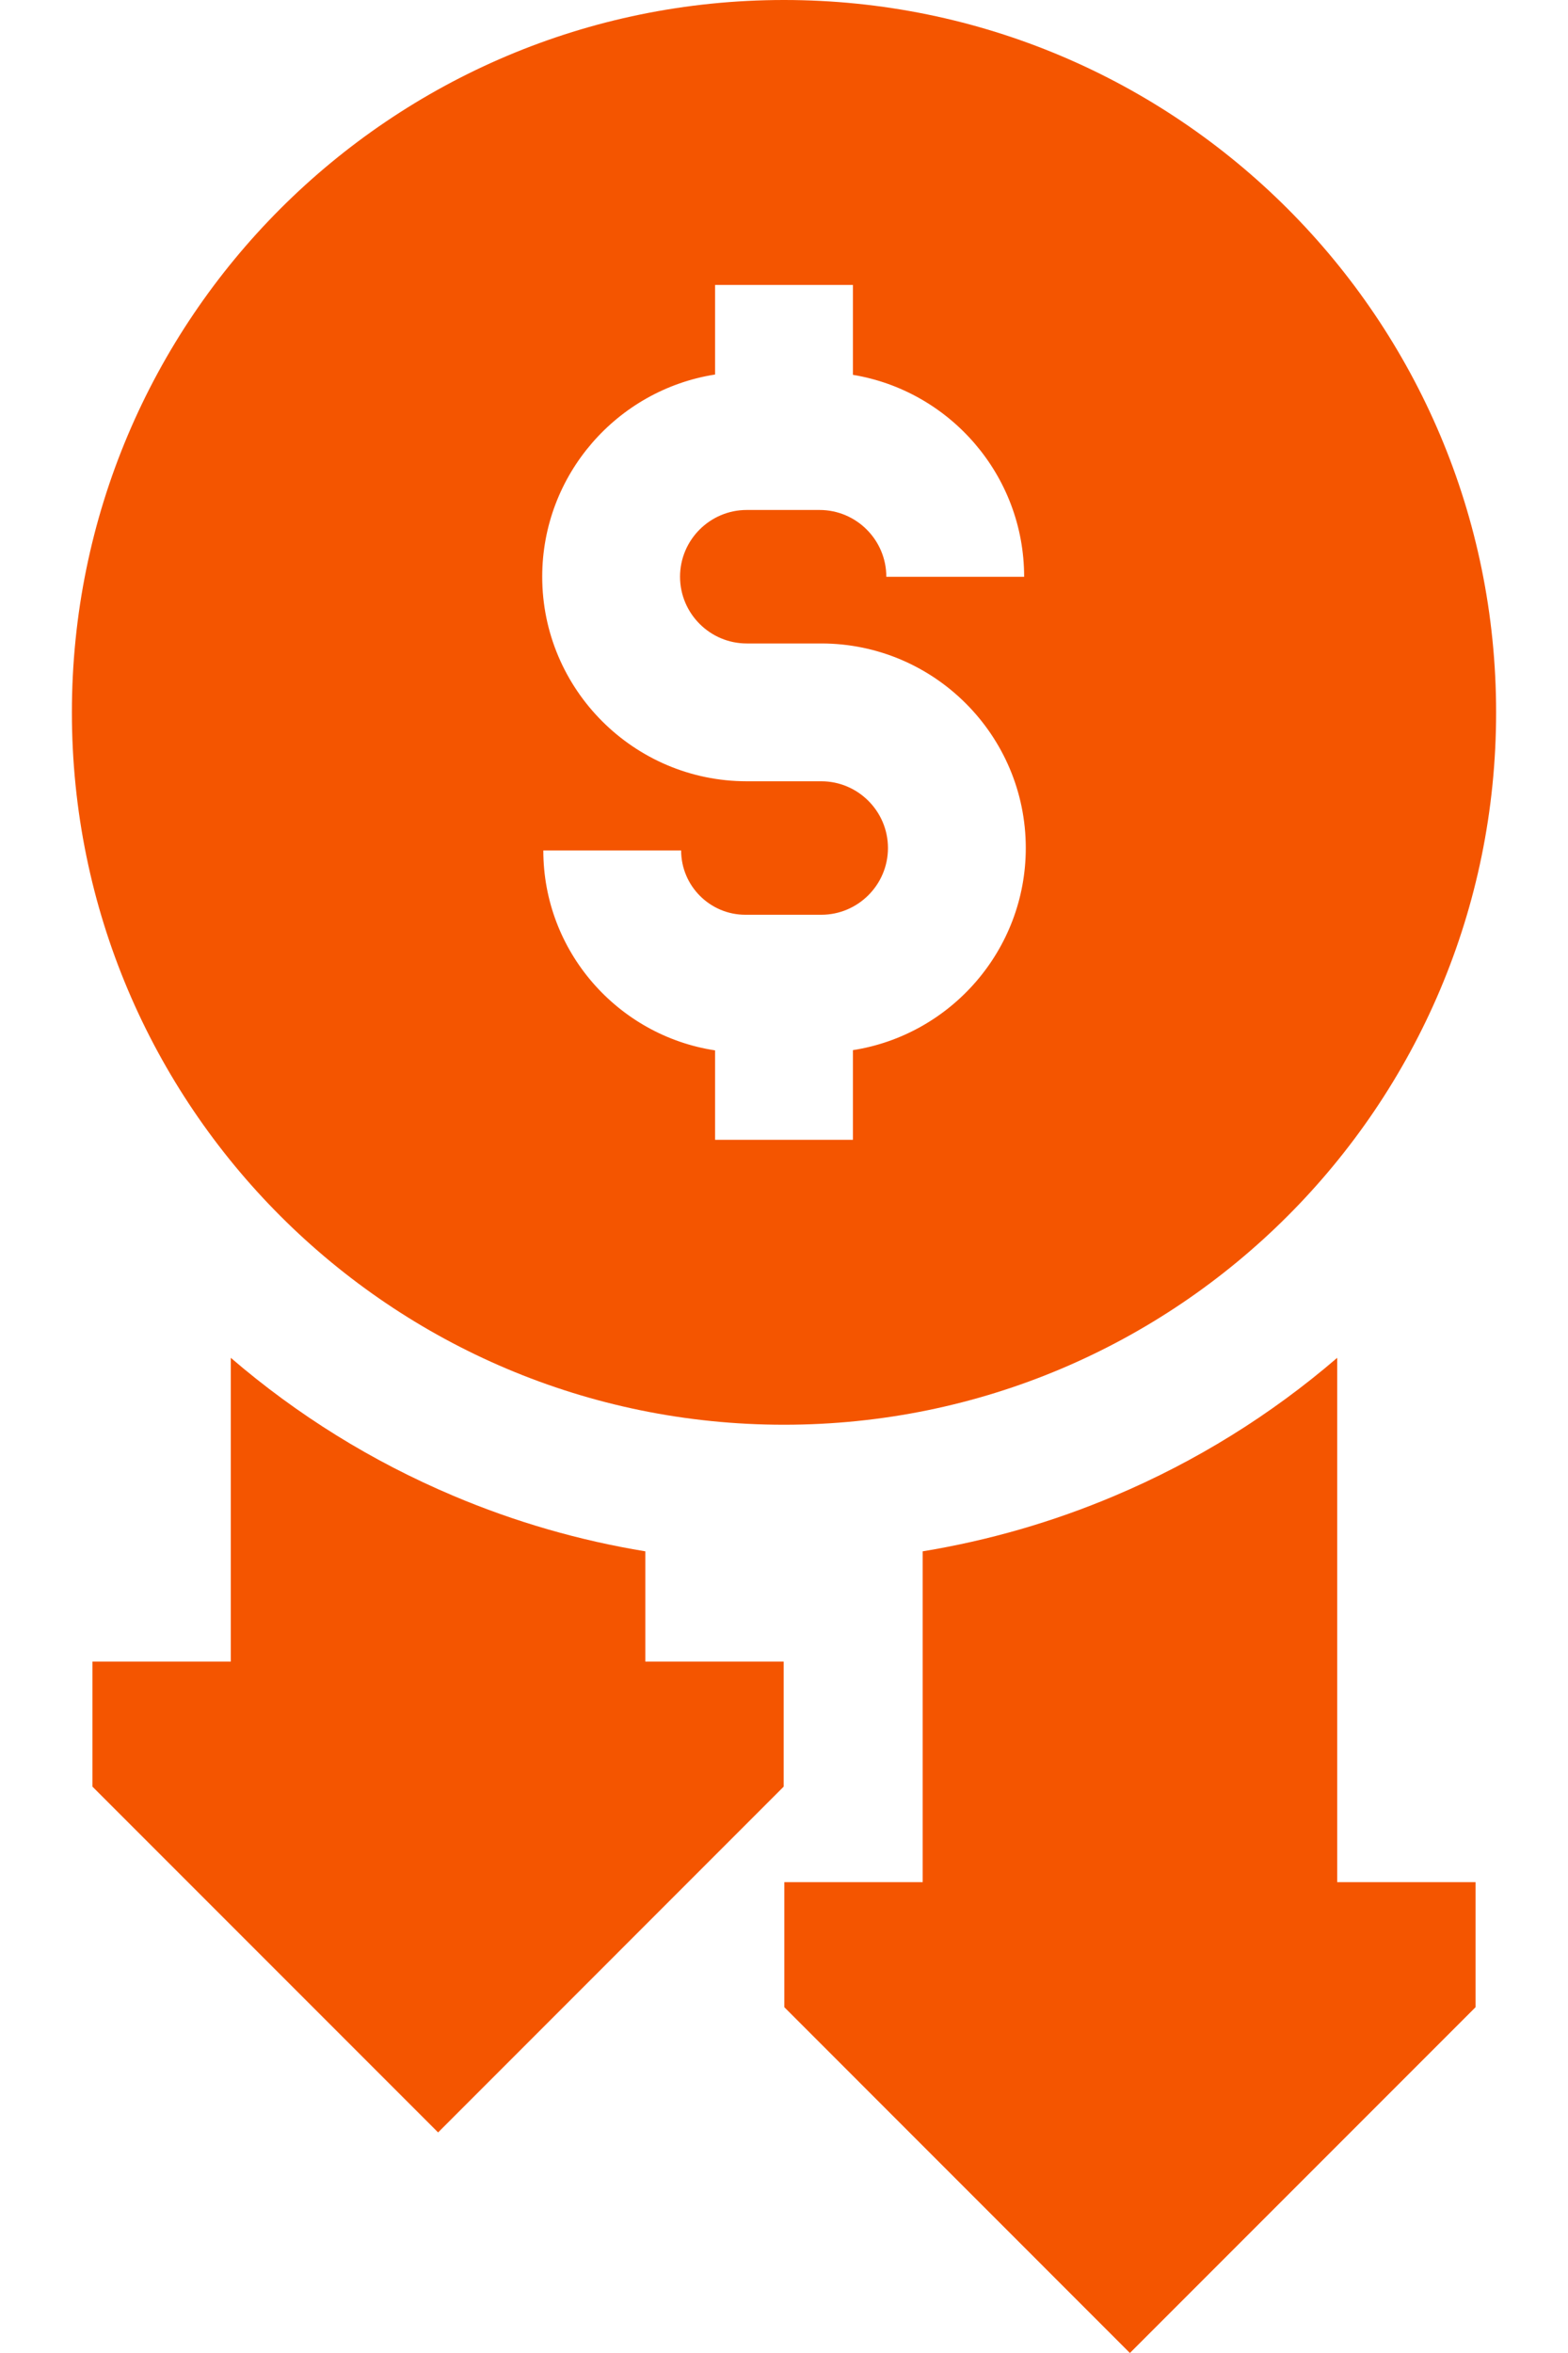 <svg width="20" height="30" viewBox="0 0 20 30" fill="none" xmlns="http://www.w3.org/2000/svg">
<g id="Group">
<path id="Vector" d="M19.083 9.083C19.083 4.066 15.016 0 10 0C4.984 0 0.917 4.066 0.917 9.083C0.917 14.099 4.984 18.165 10 18.165C15.016 18.165 19.083 14.099 19.083 9.083ZM10.879 13.389V14.532H9.121V13.392C7.883 13.204 6.93 12.133 6.93 10.843H8.688C8.688 11.295 9.056 11.663 9.508 11.663H10.475C10.944 11.663 11.326 11.281 11.326 10.812C11.326 10.343 10.944 9.961 10.475 9.961H9.525C8.087 9.961 6.916 8.791 6.916 7.353C6.916 6.052 7.874 4.97 9.121 4.775V3.633H10.879V4.779C12.116 4.983 13.063 6.06 13.063 7.354H11.305C11.305 6.884 10.923 6.502 10.453 6.502H9.525C9.056 6.502 8.674 6.884 8.674 7.353C8.674 7.822 9.056 8.204 9.525 8.204H10.475C11.914 8.204 13.084 9.374 13.084 10.812C13.084 12.113 12.126 13.195 10.879 13.389Z" fill="#F45500"/>
<path id="Vector_2" d="M17.056 17.312C16.207 18.042 15.256 18.632 14.22 19.07C13.429 19.405 12.609 19.641 11.769 19.779V23.997H10.004V25.591L14.412 30L18.821 25.591V23.997H17.056V17.312Z" fill="#F45500"/>
<path id="Vector_3" d="M8.231 19.779C7.391 19.641 6.571 19.405 5.78 19.07C4.744 18.632 3.793 18.042 2.944 17.312V21.185H1.179V22.779L5.588 27.188L9.996 22.779V21.185H8.231V19.779Z" fill="#F45500"/>
</g>
</svg>
